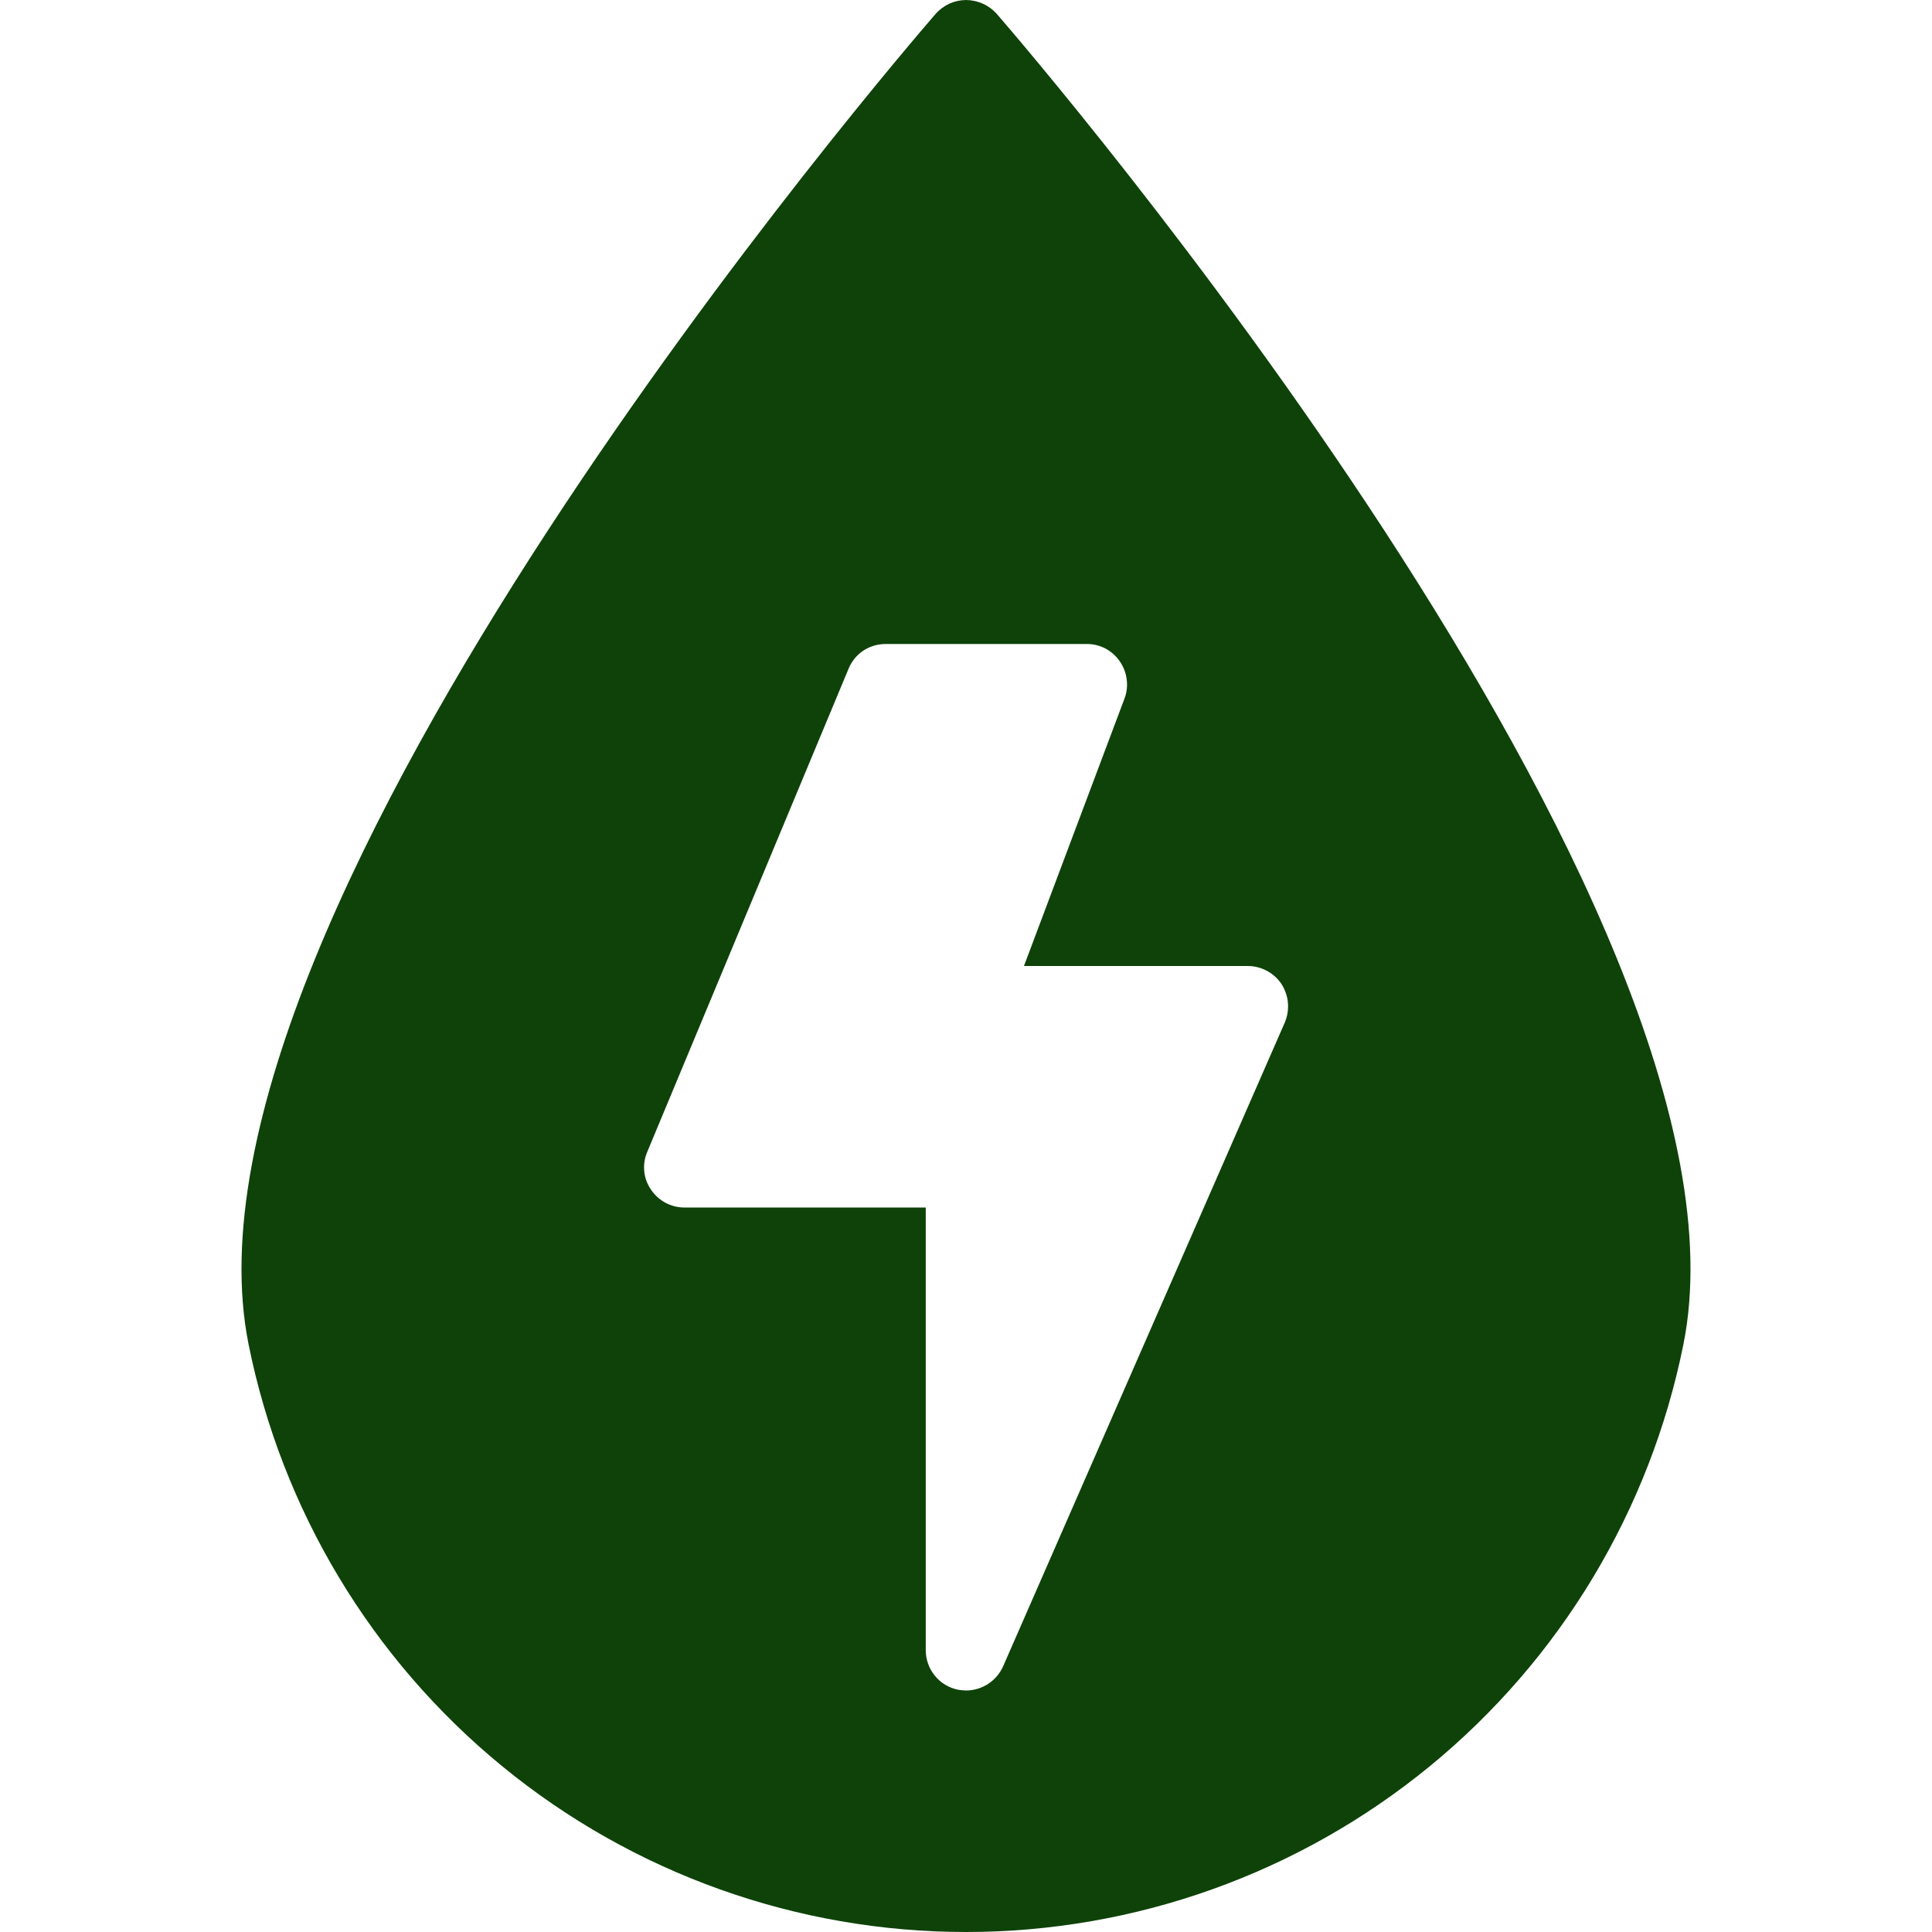 <svg width="24" height="24" viewBox="0 0 24 24" fill="none" xmlns="http://www.w3.org/2000/svg">
<path d="M12.38 0.17C12.332 0.117 12.273 0.074 12.208 0.045C12.142 0.016 12.072 0.001 12 0C11.929 0.001 11.859 0.016 11.794 0.045C11.73 0.075 11.672 0.117 11.625 0.17C11.23 0.625 2.007 11.335 3.088 16.7C3.502 18.759 4.615 20.611 6.24 21.942C7.865 23.273 9.9 24 12 24C14.1 24 16.135 23.273 17.76 21.942C19.385 20.611 20.498 18.759 20.912 16.7C21.992 11.335 12.775 0.625 12.38 0.17ZM15.961 12.7L12.461 20.7C12.421 20.789 12.356 20.865 12.275 20.918C12.193 20.971 12.098 21 12 21C11.966 20.999 11.933 20.996 11.9 20.99C11.787 20.967 11.685 20.906 11.613 20.816C11.54 20.727 11.5 20.615 11.5 20.5V15H8.5C8.418 15 8.337 14.979 8.264 14.94C8.192 14.9 8.13 14.844 8.085 14.775C8.039 14.708 8.01 14.63 8.003 14.548C7.995 14.467 8.008 14.385 8.04 14.31L10.54 8.31C10.577 8.218 10.64 8.14 10.722 8.084C10.804 8.029 10.901 8 11 8H13.5C13.581 7.999 13.66 8.019 13.732 8.056C13.803 8.094 13.864 8.148 13.91 8.215C13.956 8.281 13.986 8.358 13.996 8.438C14.007 8.518 13.998 8.599 13.97 8.675L12.72 12H15.5C15.583 12 15.665 12.021 15.738 12.06C15.811 12.099 15.874 12.156 15.92 12.225C15.964 12.295 15.992 12.375 15.999 12.457C16.006 12.54 15.993 12.623 15.961 12.7Z" fill="#0E4209"/>
</svg>
